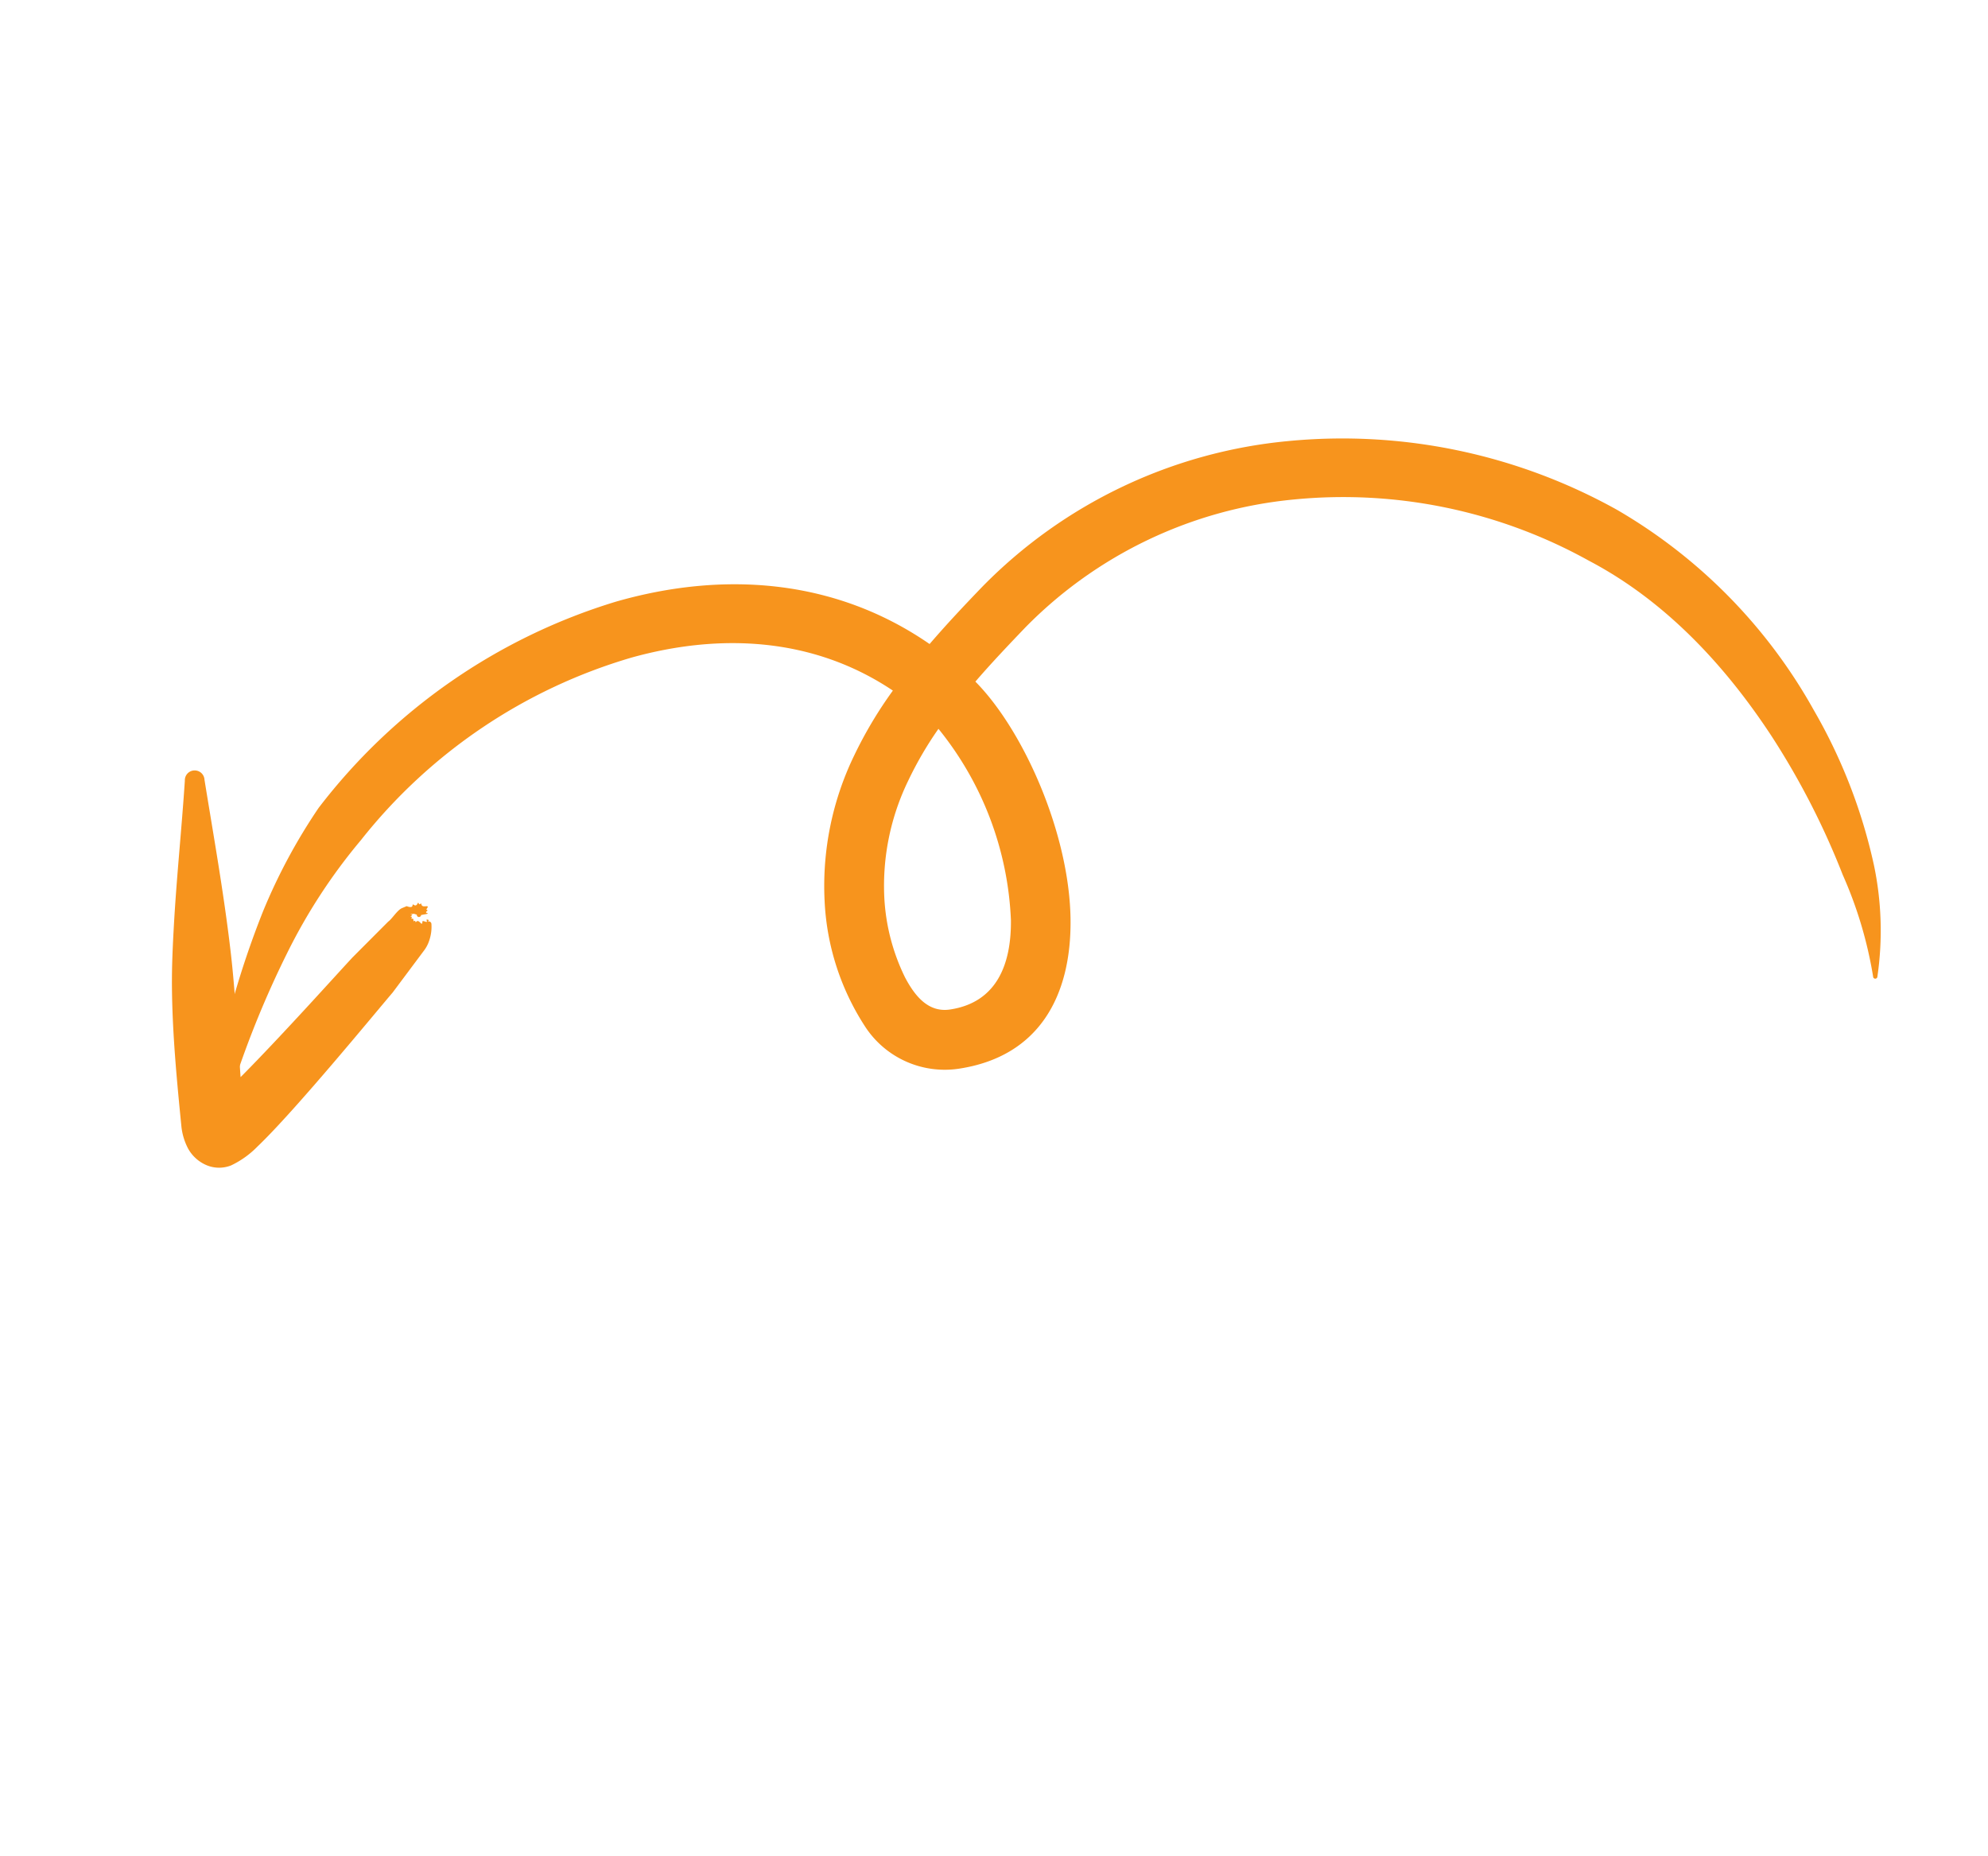 <svg xmlns="http://www.w3.org/2000/svg" width="143.579" height="134.065" viewBox="0 0 143.579 134.065">
  <g id="Group_5777" data-name="Group 5777" transform="translate(0 68.497) rotate(-43)">
    <path id="Path_5853" data-name="Path 5853" d="M55.719-67.047A25.984,25.984,0,0,0,51.574-65.8a17.379,17.379,0,0,0-7.029,5,14.8,14.8,0,0,0-2.84,5.246c-.4,1.481-.5,3.006.793,3.9,2.821,1.939,5.478.628,7.619-1.713a23.481,23.481,0,0,0,5.6-13.677m3.709-4.915c-1.8-8.213-7.4-14.09-14.5-17.7A42.659,42.659,0,0,0,19.081-93.4a41.174,41.174,0,0,0-8.043,2.732,65.632,65.632,0,0,0-10.7,6.367.729.729,0,0,0-.231,1,.73.73,0,0,0,1,.233,70.147,70.147,0,0,1,9.125-4.2,40.7,40.7,0,0,1,9.5-2.346A38.815,38.815,0,0,1,43.01-85.929c5.871,3.05,10.6,7.854,12.182,14.618A30.239,30.239,0,0,0,49.981-69.8,21.614,21.614,0,0,0,41.24-63.58a18.146,18.146,0,0,0-4.046,8.552,6.86,6.86,0,0,0,2.857,6.937c4.866,3.334,9.563,1.666,13.247-2.374,4.152-4.553,6.841-12.268,6.695-17.256,1.766-.194,3.543-.3,5.294-.4A31.319,31.319,0,0,1,85.764-61.67,36.552,36.552,0,0,1,98.356-43.881c2.111,6.033,2,12.444,1.011,18.23a55.672,55.672,0,0,1-3.08,10.865,29.925,29.925,0,0,1-3.4,6.857.156.156,0,0,0,0,.219.156.156,0,0,0,.22,0,23.032,23.032,0,0,0,5.285-6.02,38.872,38.872,0,0,0,4.484-11.2,38.263,38.263,0,0,0-.535-20.277A40.763,40.763,0,0,0,88.316-65.055a35.575,35.575,0,0,0-23.26-7.338c-1.862.1-3.751.222-5.628.431" transform="translate(4.669 101.672)" fill="#f7941d" fill-rule="evenodd"/>
    <path id="Path_5854" data-name="Path 5854" d="M90.367-4.5c.878-1.084,1.77-2.162,2.646-3.255,1.029-1.285,2.061-2.568,3.037-3.9,2.5-3.4,4.742-6.872,7.056-10.328a.708.708,0,0,0-.085-1,.707.707,0,0,0-1,.084c-2.547,2.394-5.164,4.666-7.72,7.116-1.086,1.042-2.158,2.088-3.173,3.2-2.272,2.486-4.323,5.16-6.344,7.81a4.467,4.467,0,0,0-.709,1.46,2.746,2.746,0,0,0,.1,1.655A2.345,2.345,0,0,0,85.523-.3a6.63,6.63,0,0,0,2.308.3c3.737-.037,12.844-1.264,14.73-1.476l3.671-.663a2.479,2.479,0,0,0,.8-.268,3.047,3.047,0,0,0,.974-.8c.126-.218-.188-.338-.018-.3.129.026-.042-.212-.069-.125-.1.327-.176-.242-.295-.12-.3.3-.009-.335-.332-.3-.117.012.064-.124-.056-.139-.169-.022.159-.136-.018-.23-.106-.058.171-.061.053-.168-.087-.08.24.059.125-.092s.131.077.131.077-.048-.152.148.206a.156.156,0,0,0-.009.22.155.155,0,0,0,.219.009c.86.559.123.028.511.082.137.02-.024-.113.078-.131.507-.091-.244-.216-.04-.511.082-.118-.157-.008-.108-.15.086-.248-.248.157-.329-.2-.042-.188-.122.2-.343-.107-.163-.229.051-.1-.435-.288-.345-.13-1.068.081-1.395.033l-3.615.131c-1.5.1-7.65.655-11.846.812" transform="translate(-83.998 23.147)" fill="#f7941d" fill-rule="evenodd"/>
  </g>
</svg>
